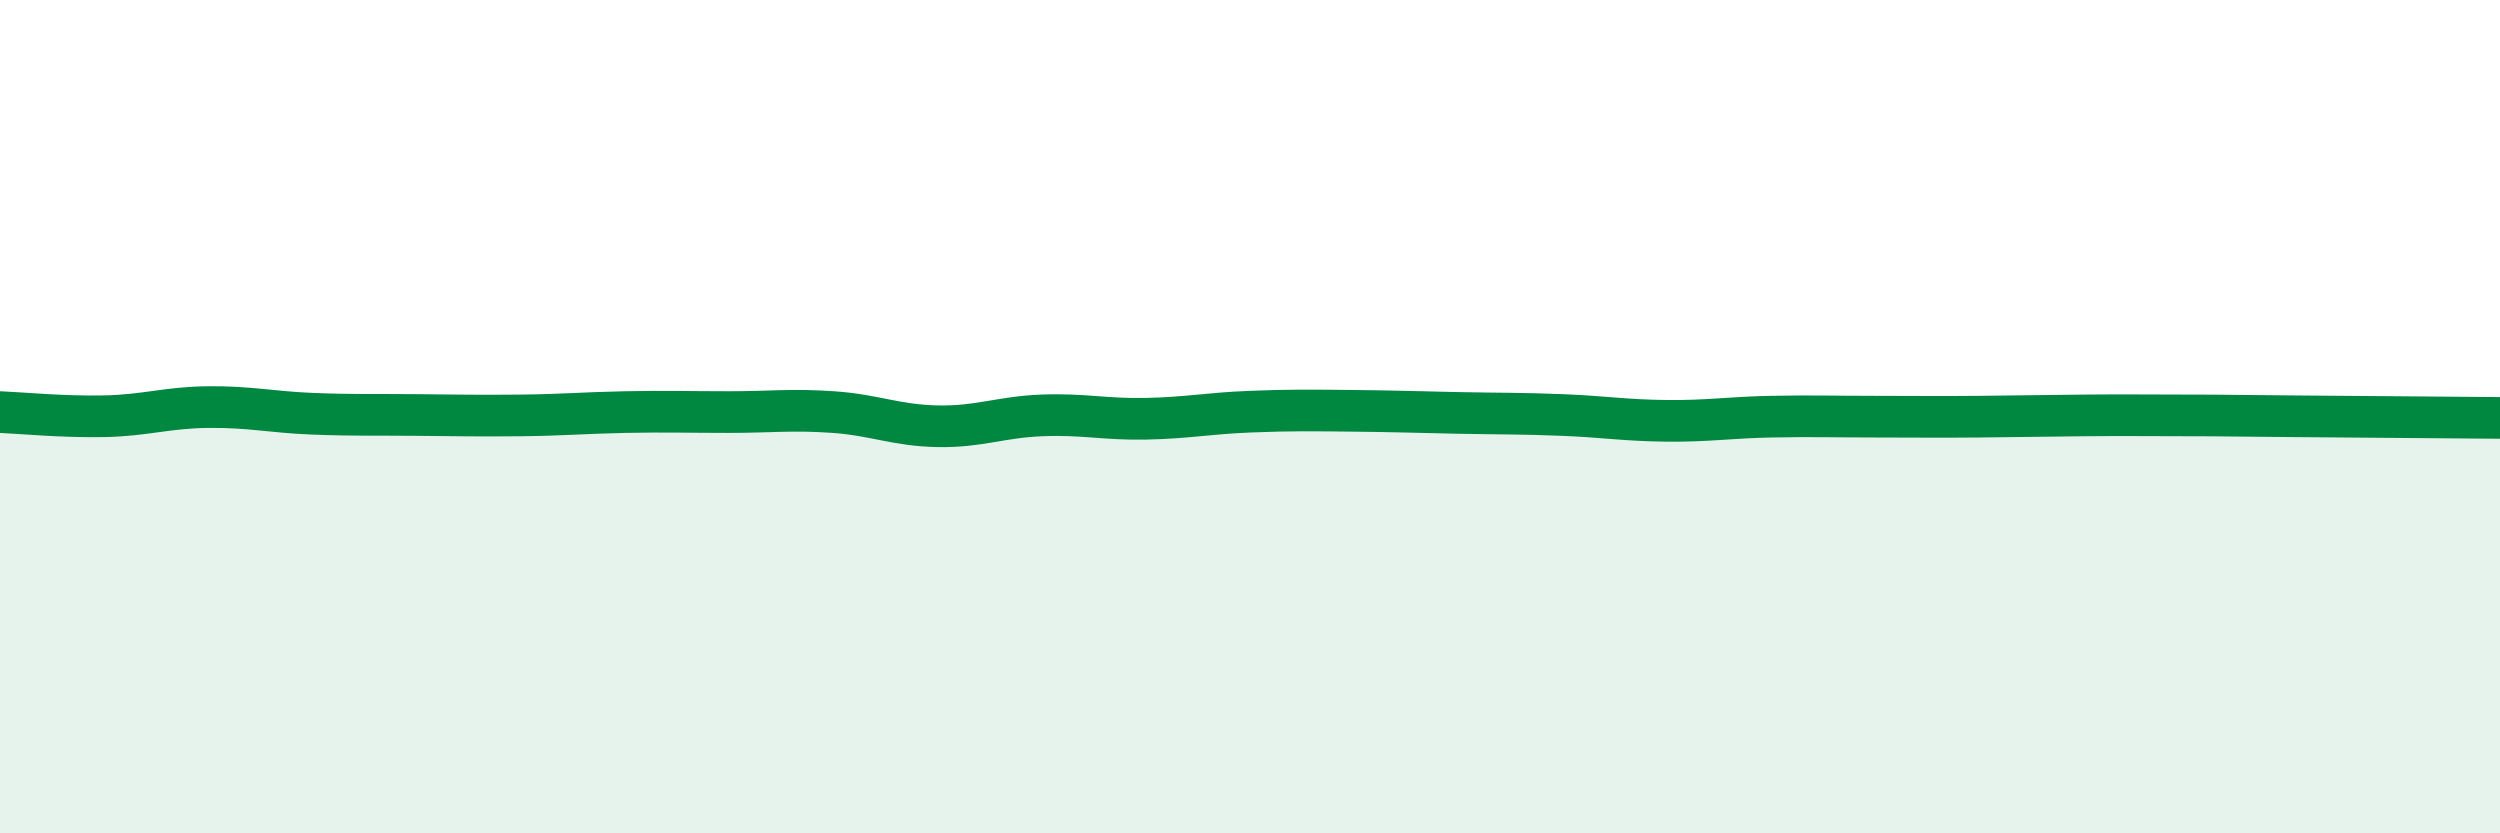 
    <svg width="60" height="20" viewBox="0 0 60 20" xmlns="http://www.w3.org/2000/svg">
      <path
        d="M 0,9.89 C 0.5,9.91 1.5,10.01 2.5,9.99 C 3.5,9.97 4,9.78 5,9.77 C 6,9.76 6.5,9.89 7.5,9.93 C 8.5,9.97 9,9.95 10,9.96 C 11,9.97 11.5,9.98 12.5,9.97 C 13.5,9.96 14,9.91 15,9.89 C 16,9.87 16.5,9.89 17.5,9.89 C 18.5,9.89 19,9.82 20,9.89 C 21,9.96 21.5,10.21 22.5,10.23 C 23.5,10.25 24,10.01 25,9.97 C 26,9.93 26.5,10.07 27.5,10.05 C 28.5,10.03 29,9.92 30,9.88 C 31,9.84 31.5,9.85 32.5,9.86 C 33.5,9.87 34,9.89 35,9.91 C 36,9.93 36.5,9.92 37.5,9.96 C 38.5,10 39,10.09 40,10.1 C 41,10.11 41.5,10.02 42.5,10 C 43.5,9.98 44,10 45,10 C 46,10 46.5,10.01 47.5,10 C 48.5,9.99 49,9.98 50,9.97 C 51,9.96 51.5,9.97 52.5,9.97 C 53.5,9.97 53.5,9.98 55,9.99 C 56.5,10 59,10.02 60,10.03L60 20L0 20Z"
        fill="#008740"
        opacity="0.1"
        stroke-linecap="round"
        stroke-linejoin="round"
      />
      <path
        d="M 0,9.89 C 0.5,9.91 1.5,10.01 2.5,9.99 C 3.5,9.97 4,9.78 5,9.77 C 6,9.76 6.5,9.89 7.5,9.93 C 8.5,9.97 9,9.95 10,9.96 C 11,9.97 11.5,9.98 12.5,9.97 C 13.5,9.96 14,9.91 15,9.89 C 16,9.87 16.5,9.89 17.5,9.89 C 18.5,9.89 19,9.82 20,9.89 C 21,9.96 21.5,10.21 22.5,10.23 C 23.5,10.25 24,10.01 25,9.97 C 26,9.93 26.5,10.07 27.5,10.05 C 28.5,10.03 29,9.92 30,9.88 C 31,9.84 31.5,9.85 32.5,9.86 C 33.5,9.87 34,9.89 35,9.91 C 36,9.93 36.5,9.92 37.5,9.96 C 38.5,10 39,10.09 40,10.1 C 41,10.11 41.5,10.02 42.5,10 C 43.5,9.98 44,10 45,10 C 46,10 46.5,10.01 47.5,10 C 48.5,9.99 49,9.98 50,9.97 C 51,9.96 51.5,9.97 52.5,9.97 C 53.5,9.97 53.5,9.98 55,9.99 C 56.5,10 59,10.02 60,10.03"
        stroke="#008740"
        stroke-width="1"
        fill="none"
        stroke-linecap="round"
        stroke-linejoin="round"
      />
    </svg>
  